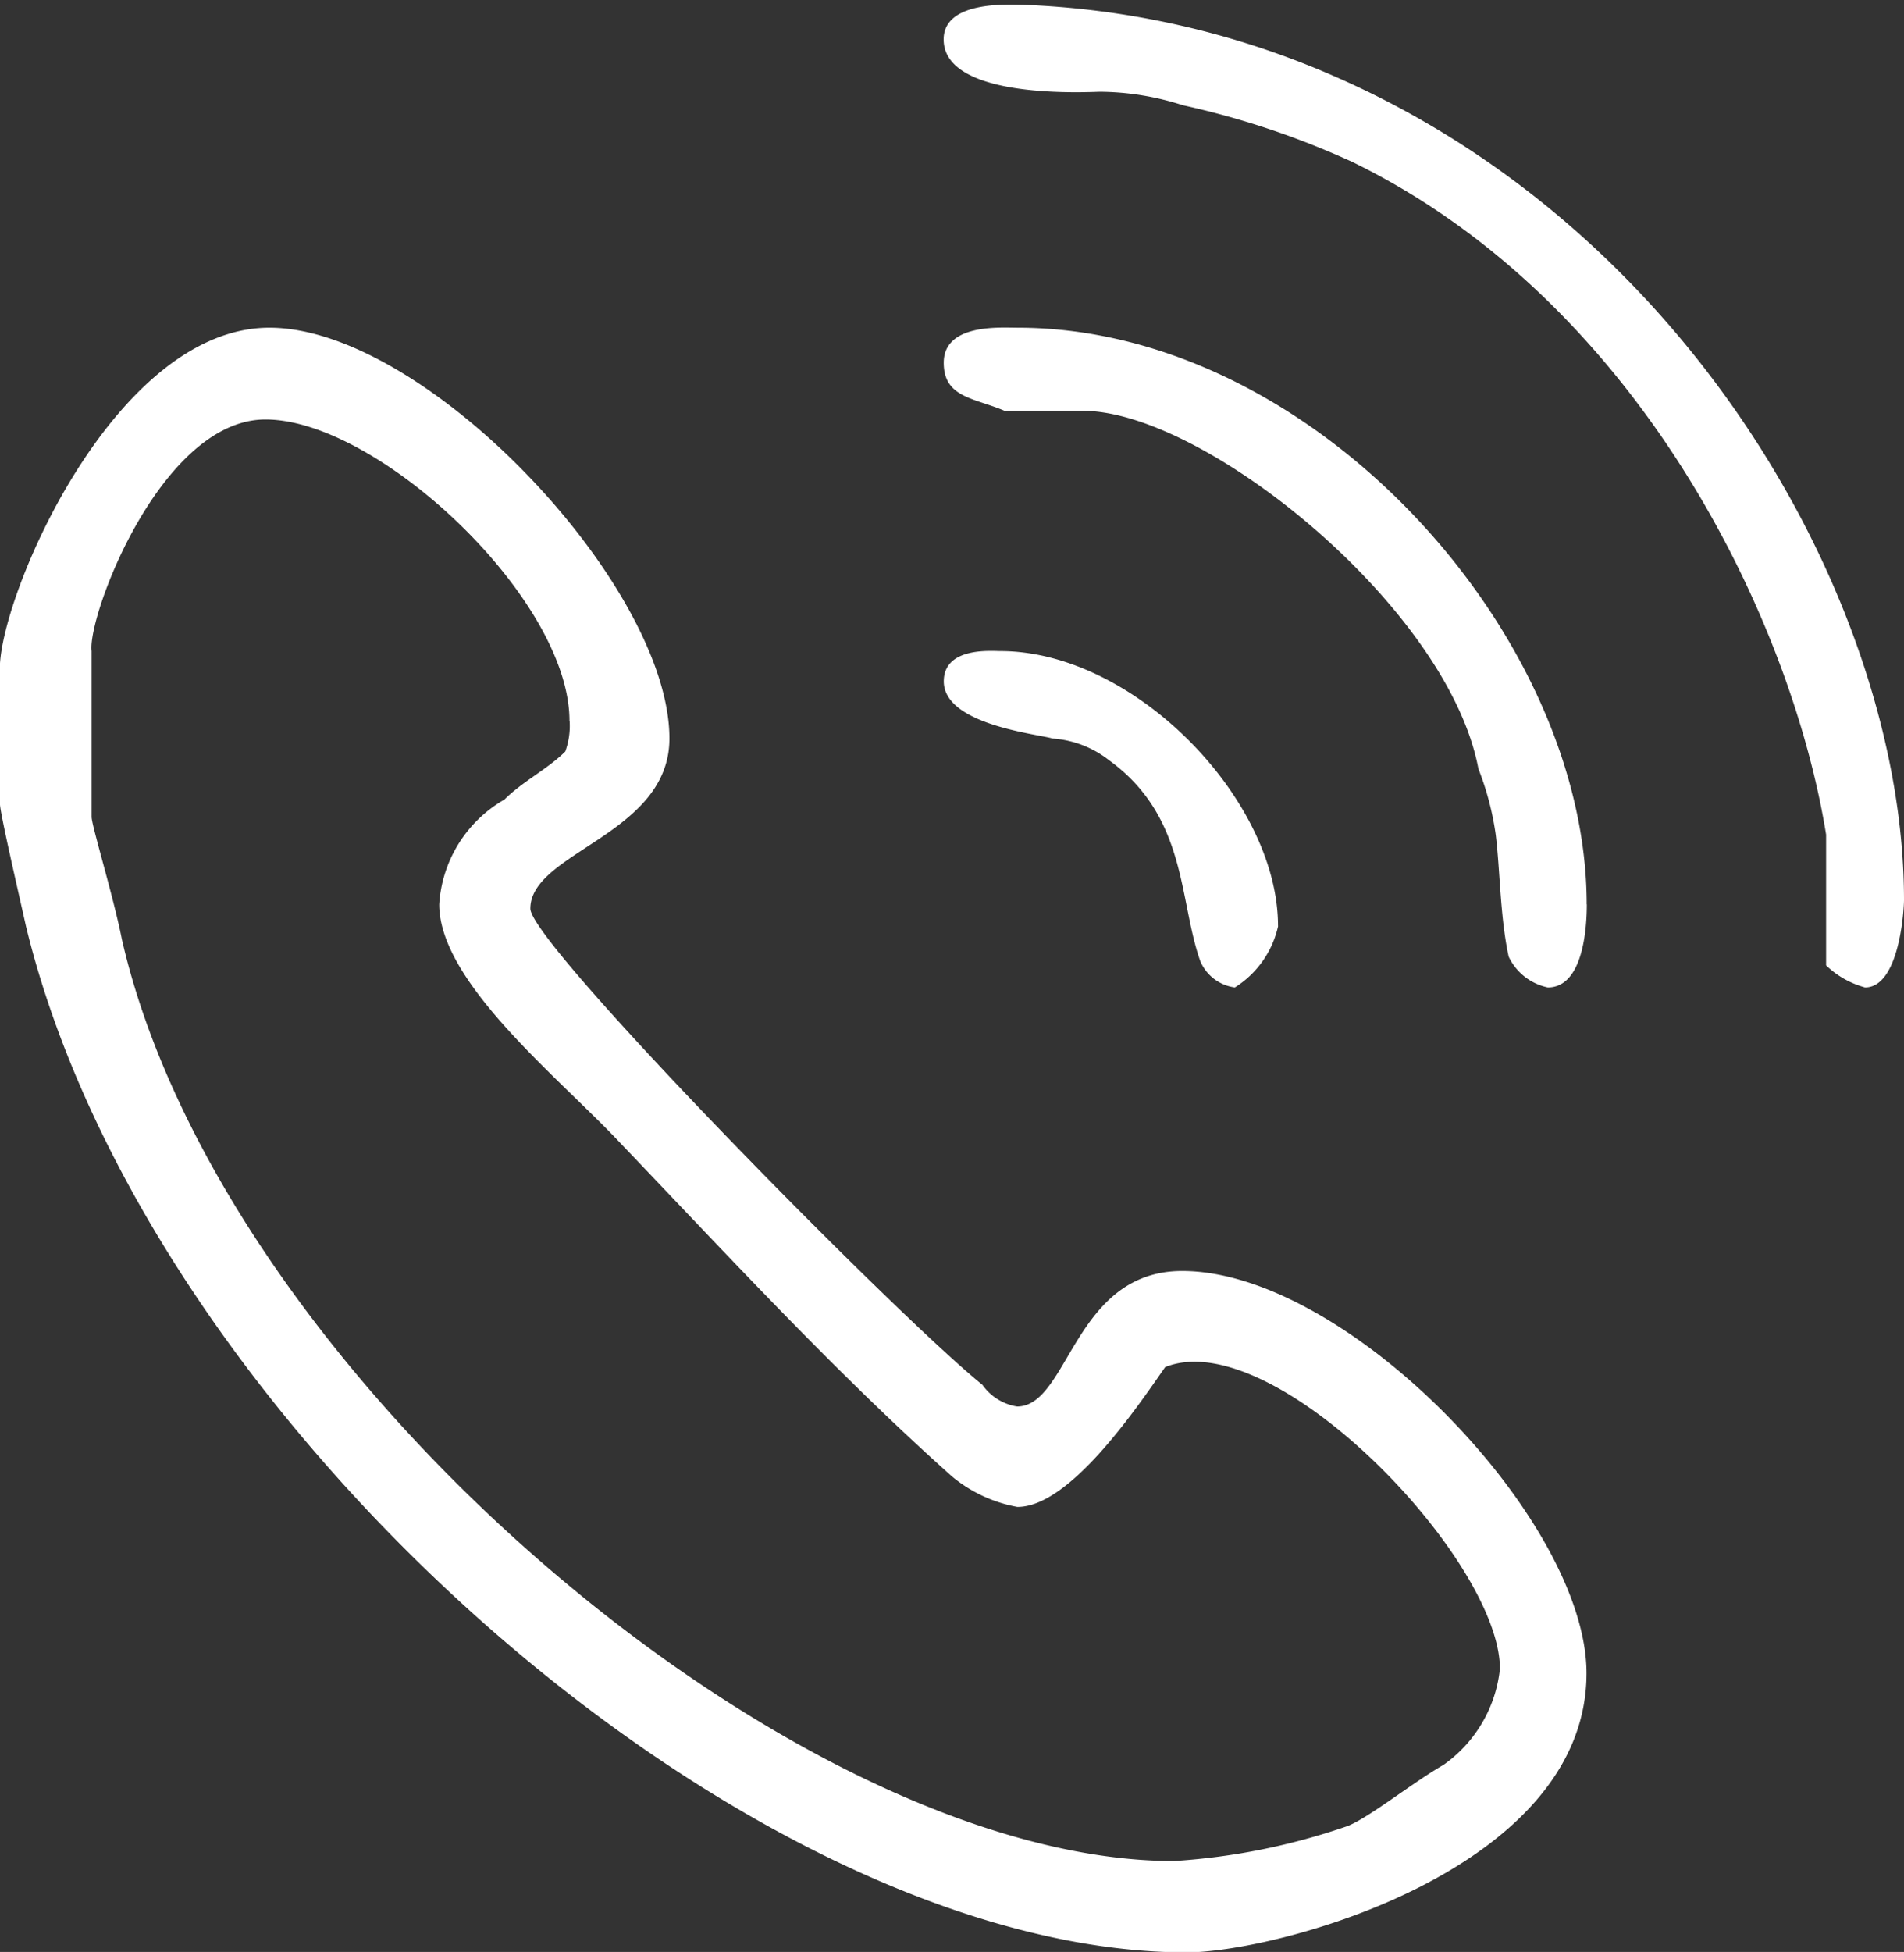 <svg id="ICON" xmlns="http://www.w3.org/2000/svg" width="44" height="45.09" viewBox="0 0 44 45.09">
  <rect x="0" y="0" width="44" height="45.09" fill="#333333" stroke="none"/>
  <defs>
    <style>
      .cls-1 {
        fill: #fff;
        fill-rule: evenodd;
      }
    </style>
  </defs>
  <path id="Composite_Path" data-name="Composite Path" class="cls-1" d="M233.24,8444.1c8.438,3.63,13.26,12.41,13.26,19.07,0,0.2-.1,2.02-0.9,2.02a2.079,2.079,0,0,1-.9-0.51v-3.02c-0.8-4.95-4.32-12.31-10.95-15.54a19.4,19.4,0,0,0-3.918-1.31,6.35,6.35,0,0,0-1.908-.31c-0.2,0-3.617.21-3.617-1.21,0-.9,1.507-0.8,1.808-0.8A19.757,19.757,0,0,1,233.24,8444.1Zm-15.27,15.34c0,2.22-3.214,2.62-3.214,3.93,0,0.81,8.438,9.38,10.447,11a1.215,1.215,0,0,0,.8.5c1.2,0,1.306-3.13,3.817-3.13,3.818,0,9.343,5.76,9.343,9.29,0,4.54-7.133,6.45-9.242,6.45-10.046,0-24.009-12.1-26.822-23.71-0.2-.9-0.6-2.62-0.6-2.82v-3.23c0.1-1.81,2.712-7.77,6.228-7.77C212.345,8449.95,217.97,8455.91,217.97,8459.44Zm21.2,3.83c0,0.6-.1,1.92-0.9,1.92a1.292,1.292,0,0,1-.905-0.71c-0.2-.91-0.2-2.02-0.3-2.82a6.7,6.7,0,0,0-.4-1.52c-0.7-3.73-6.328-8.27-9.141-8.27h-1.809c-0.7-.3-1.406-0.3-1.406-1.11,0-.91,1.306-0.81,1.708-0.81C232.838,8449.95,239.167,8457.01,239.167,8463.27Zm-23.507-4.24a1.733,1.733,0,0,1-.1.71c-0.4.4-1,.7-1.406,1.11a3.005,3.005,0,0,0-1.507,2.42c0,1.82,2.813,4.04,4.219,5.55,2.411,2.52,4.923,5.25,7.635,7.67a3.281,3.281,0,0,0,1.507.7c1.2,0,2.712-2.22,3.415-3.23,2.512-1.01,7.736,4.44,7.736,6.97a3.111,3.111,0,0,1-1.306,2.22c-0.7.4-1.708,1.21-2.21,1.41a15.109,15.109,0,0,1-4.019.81c-8.74,0-22-11.2-24.31-21.29-0.2-1.01-.7-2.63-0.7-2.83v-3.83c-0.1-.81,1.607-5.35,4.018-5.35C211.24,8452.07,215.66,8456.21,215.66,8459.03Zm16.374,4.74a2.25,2.25,0,0,1-1,1.42,1.009,1.009,0,0,1-.8-0.61c-0.5-1.41-.3-3.33-2.11-4.64a2.369,2.369,0,0,0-1.305-.5c-0.3-.1-2.512-0.31-2.512-1.32,0-.8,1.1-0.7,1.306-0.7C228.719,8457.42,232.034,8460.85,232.034,8463.77Z" transform="translate(-202.5 -8442.38)"/>
</svg>
